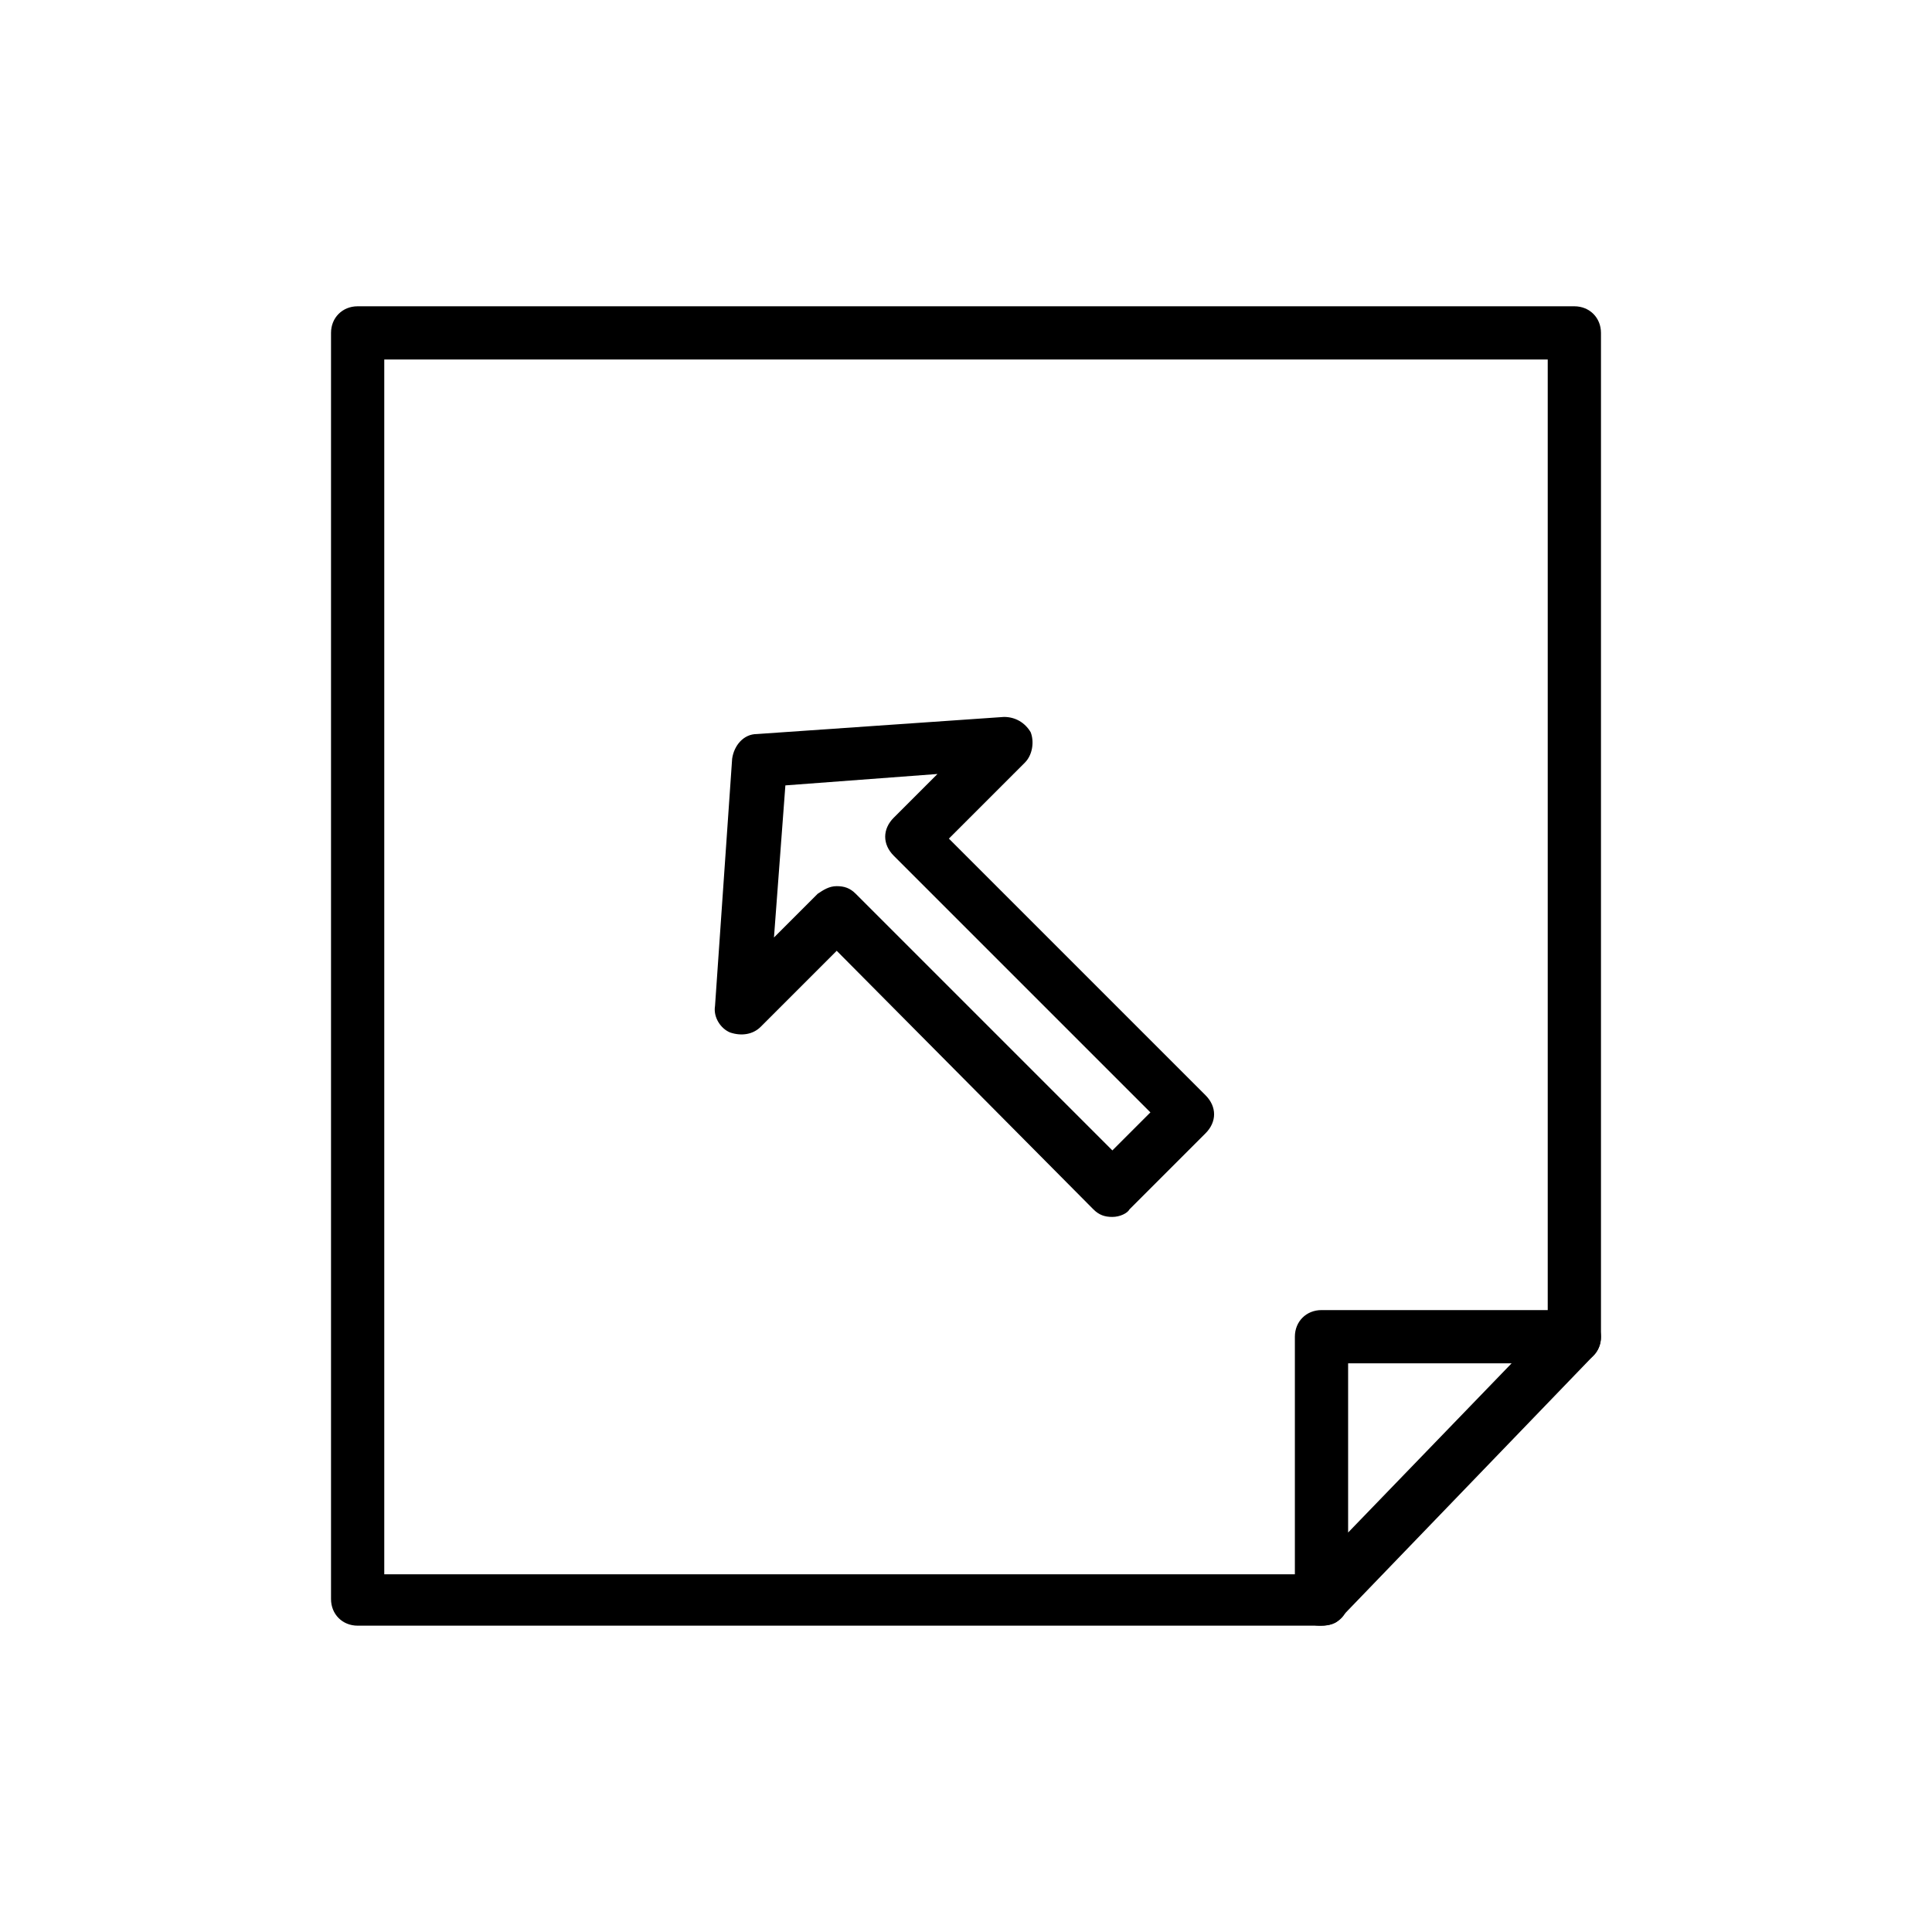 <?xml version="1.0" encoding="UTF-8"?>
<!-- Uploaded to: ICON Repo, www.svgrepo.com, Generator: ICON Repo Mixer Tools -->
<svg fill="#000000" width="800px" height="800px" version="1.1" viewBox="144 144 512 512" xmlns="http://www.w3.org/2000/svg">
 <g>
  <path d="m494.21 574.82h-255.43c-4.031 0-7.055-3.023-7.055-7.055v-335.54c0-4.031 3.023-7.055 7.055-7.055h322.44c4.031 0 7.055 3.023 7.055 7.055v266.01c0 4.031-3.023 7.055-7.055 7.055s-7.055-3.023-7.055-7.055v-258.96h-308.33v321.93h248.38c4.031 0 7.055 3.023 7.055 7.055 0 4.027-3.023 6.547-7.055 6.547z"/>
  <path d="m494.21 574.82c-1.008 0-2.016 0-2.519-0.504-2.519-1.008-4.535-3.527-4.535-6.551v-69.523c0-4.031 3.023-7.055 7.055-7.055h67.008c3.023 0 5.543 1.512 6.551 4.535 1.008 2.519 0.504 5.543-1.512 7.559l-67.008 69.523c-1.008 1.512-3.023 2.016-5.039 2.016zm7.055-69.527v44.84l43.328-44.84z"/>
  <path d="m438.79 466.5c-2.016 0-3.527-0.504-5.039-2.016l-68.016-68.516-20.152 20.152c-2.016 2.016-5.039 2.519-8.062 1.512-2.519-1.008-4.535-4.031-4.031-7.055l4.535-65.496c0.504-3.527 3.023-6.551 6.551-6.551l65.496-4.535c3.023 0 5.543 1.512 7.055 4.031 1.008 2.519 0.504 6.047-1.512 8.062l-20.152 20.152 68.016 68.016c3.023 3.023 3.023 7.055 0 10.078l-20.152 20.152c-0.504 1.004-2.519 2.012-4.535 2.012zm-73.055-87.66c2.016 0 3.527 0.504 5.039 2.016l68.016 68.016 10.078-10.078-68.016-68.016c-3.023-3.023-3.023-7.055 0-10.078l11.586-11.586-40.305 3.023-3.023 40.305 11.586-11.586c1.512-1.008 3.023-2.016 5.039-2.016z"/>
 </g>
</svg>